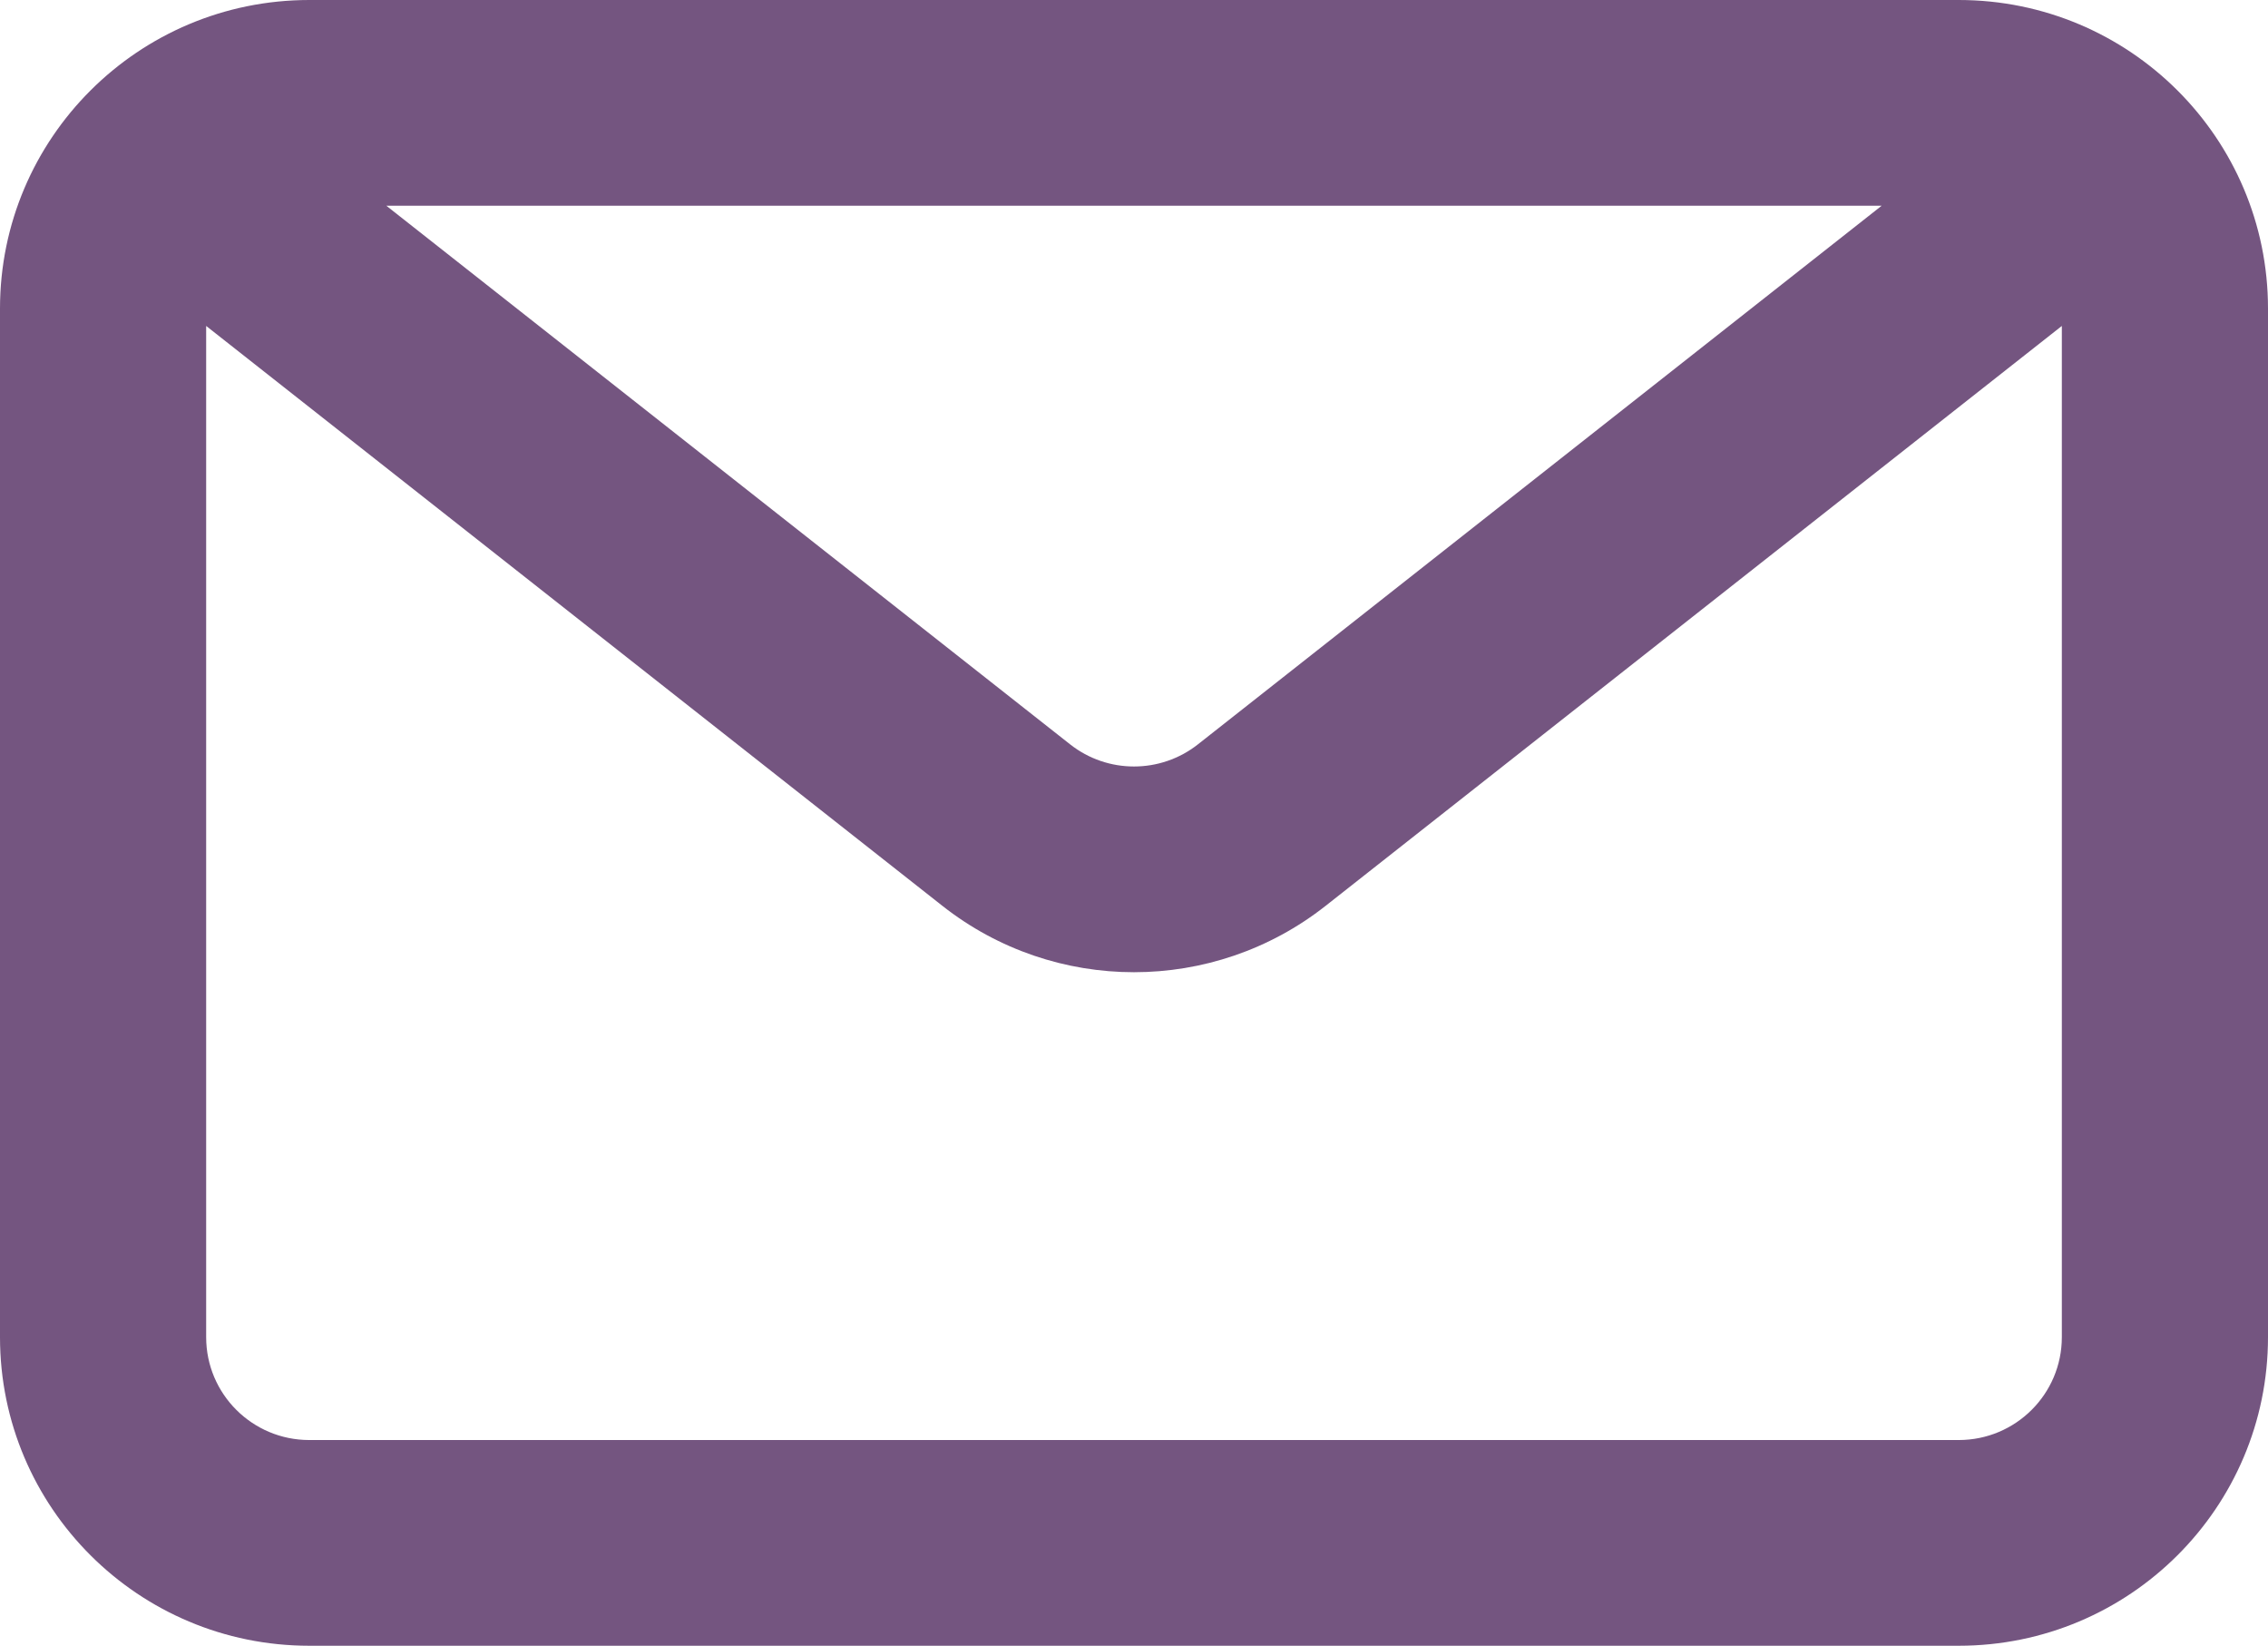 <svg width="51" height="37" viewBox="0 0 51 37" fill="none" xmlns="http://www.w3.org/2000/svg">
<path fill-rule="evenodd" clip-rule="evenodd" d="M44.045 0C47.886 0 51 3.106 51 6.938V30.062C51 33.894 47.886 37 44.045 37H6.955C3.114 37 0 33.894 0 30.062V6.938C0 3.106 3.114 0 6.955 0H44.045ZM42.313 4.625H8.687L24.064 16.735C24.906 17.398 26.094 17.398 26.937 16.735L42.313 4.625ZM4.636 7.328V30.062C4.636 31.34 5.674 32.375 6.955 32.375H44.045C45.326 32.375 46.364 31.34 46.364 30.062V7.328L29.809 20.365C27.283 22.355 23.717 22.355 21.191 20.365L4.636 7.328Z" fill="#745580"/>
</svg>

